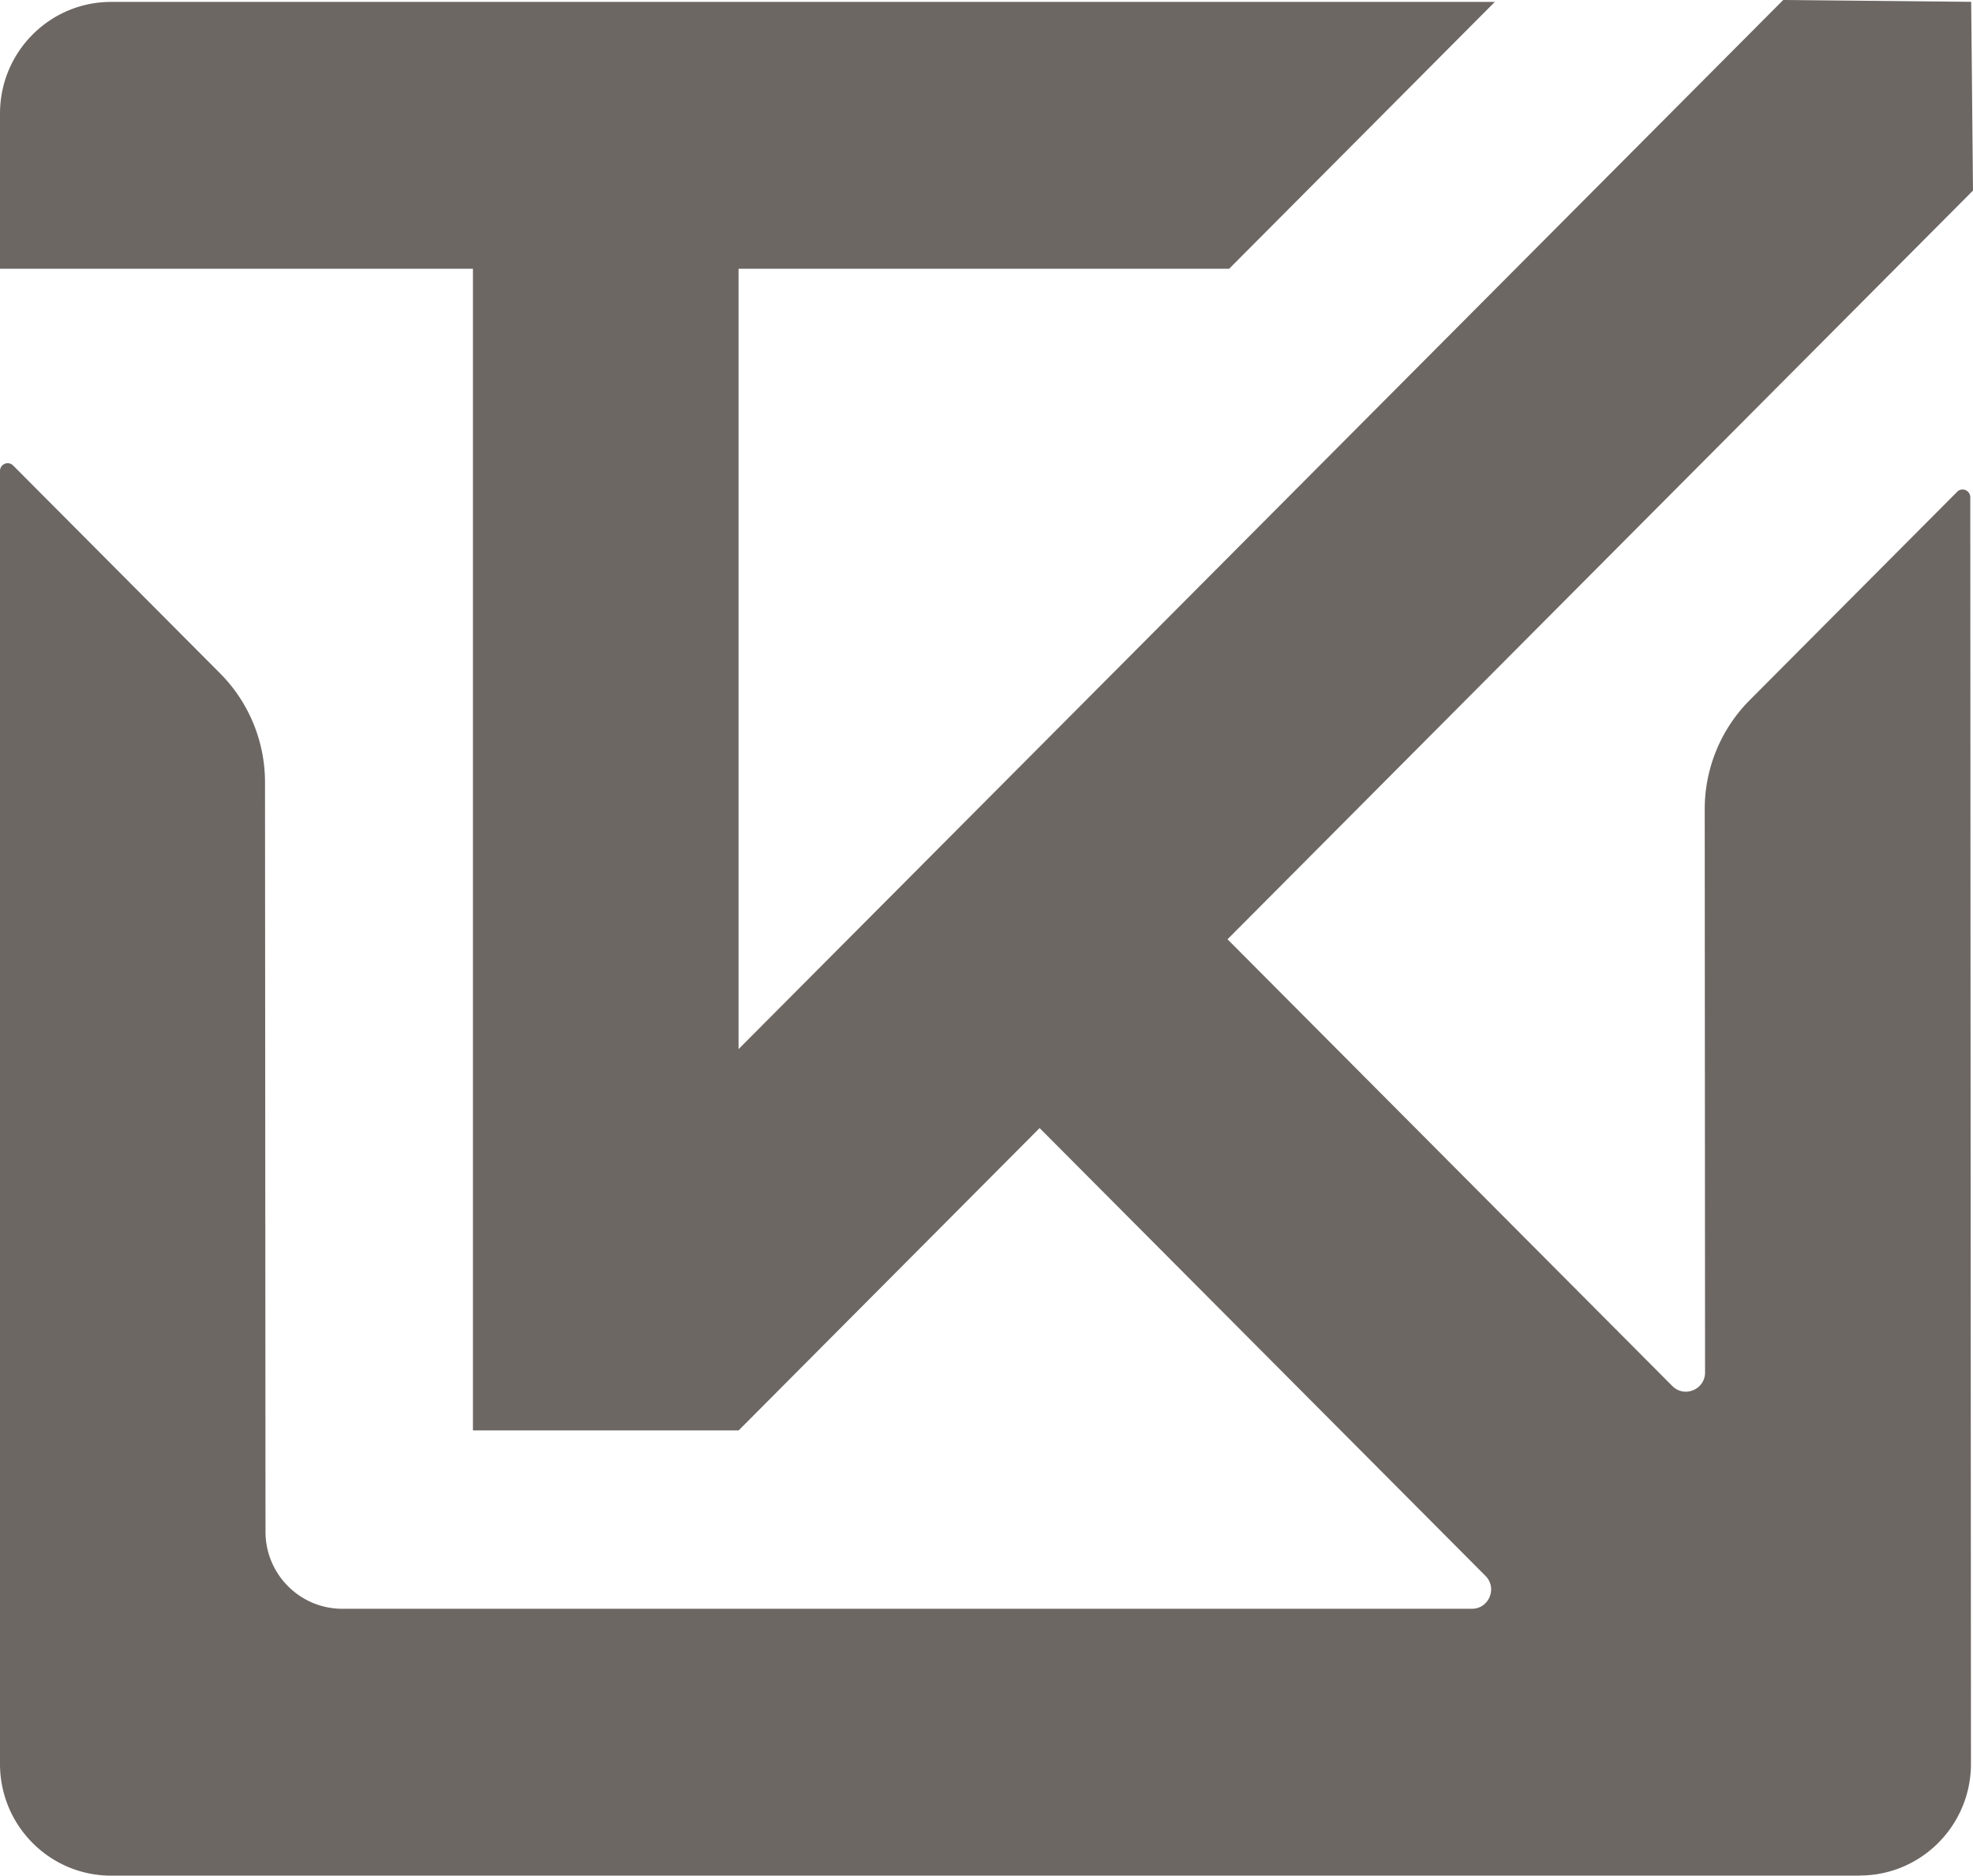 <svg width="162" height="154" fill="none" xmlns="http://www.w3.org/2000/svg"><path d="M160.708 40.37l-17.043 17.116a12.691 12.691 0 00-3.693 8.962l.028 46.231c0 1.41-1.693 2.115-2.69 1.119L100.789 77.12 162 15.646 161.85.15 146.416 0 60.643 86.137v-64.07h40.28L122.739.157H9.123C4.088.157 0 4.257 0 9.325v12.742h38.832v95.378h21.816L85.361 92.62l36.61 36.768c.991.995.289 2.701-1.114 2.701H28.105c-3.481 0-6.305-2.836-6.305-6.326l-.04-61.536a12.68 12.68 0 00-3.692-8.945L1.075 38.216A.63.63 0 000 38.664v106.168C0 149.894 4.088 154 9.123 154h143.581v-.011c5.041 0 9.129-4.112 9.129-9.174l-.056-103.992a.634.634 0 00-1.08-.448" fill="#6D6764"/></svg>